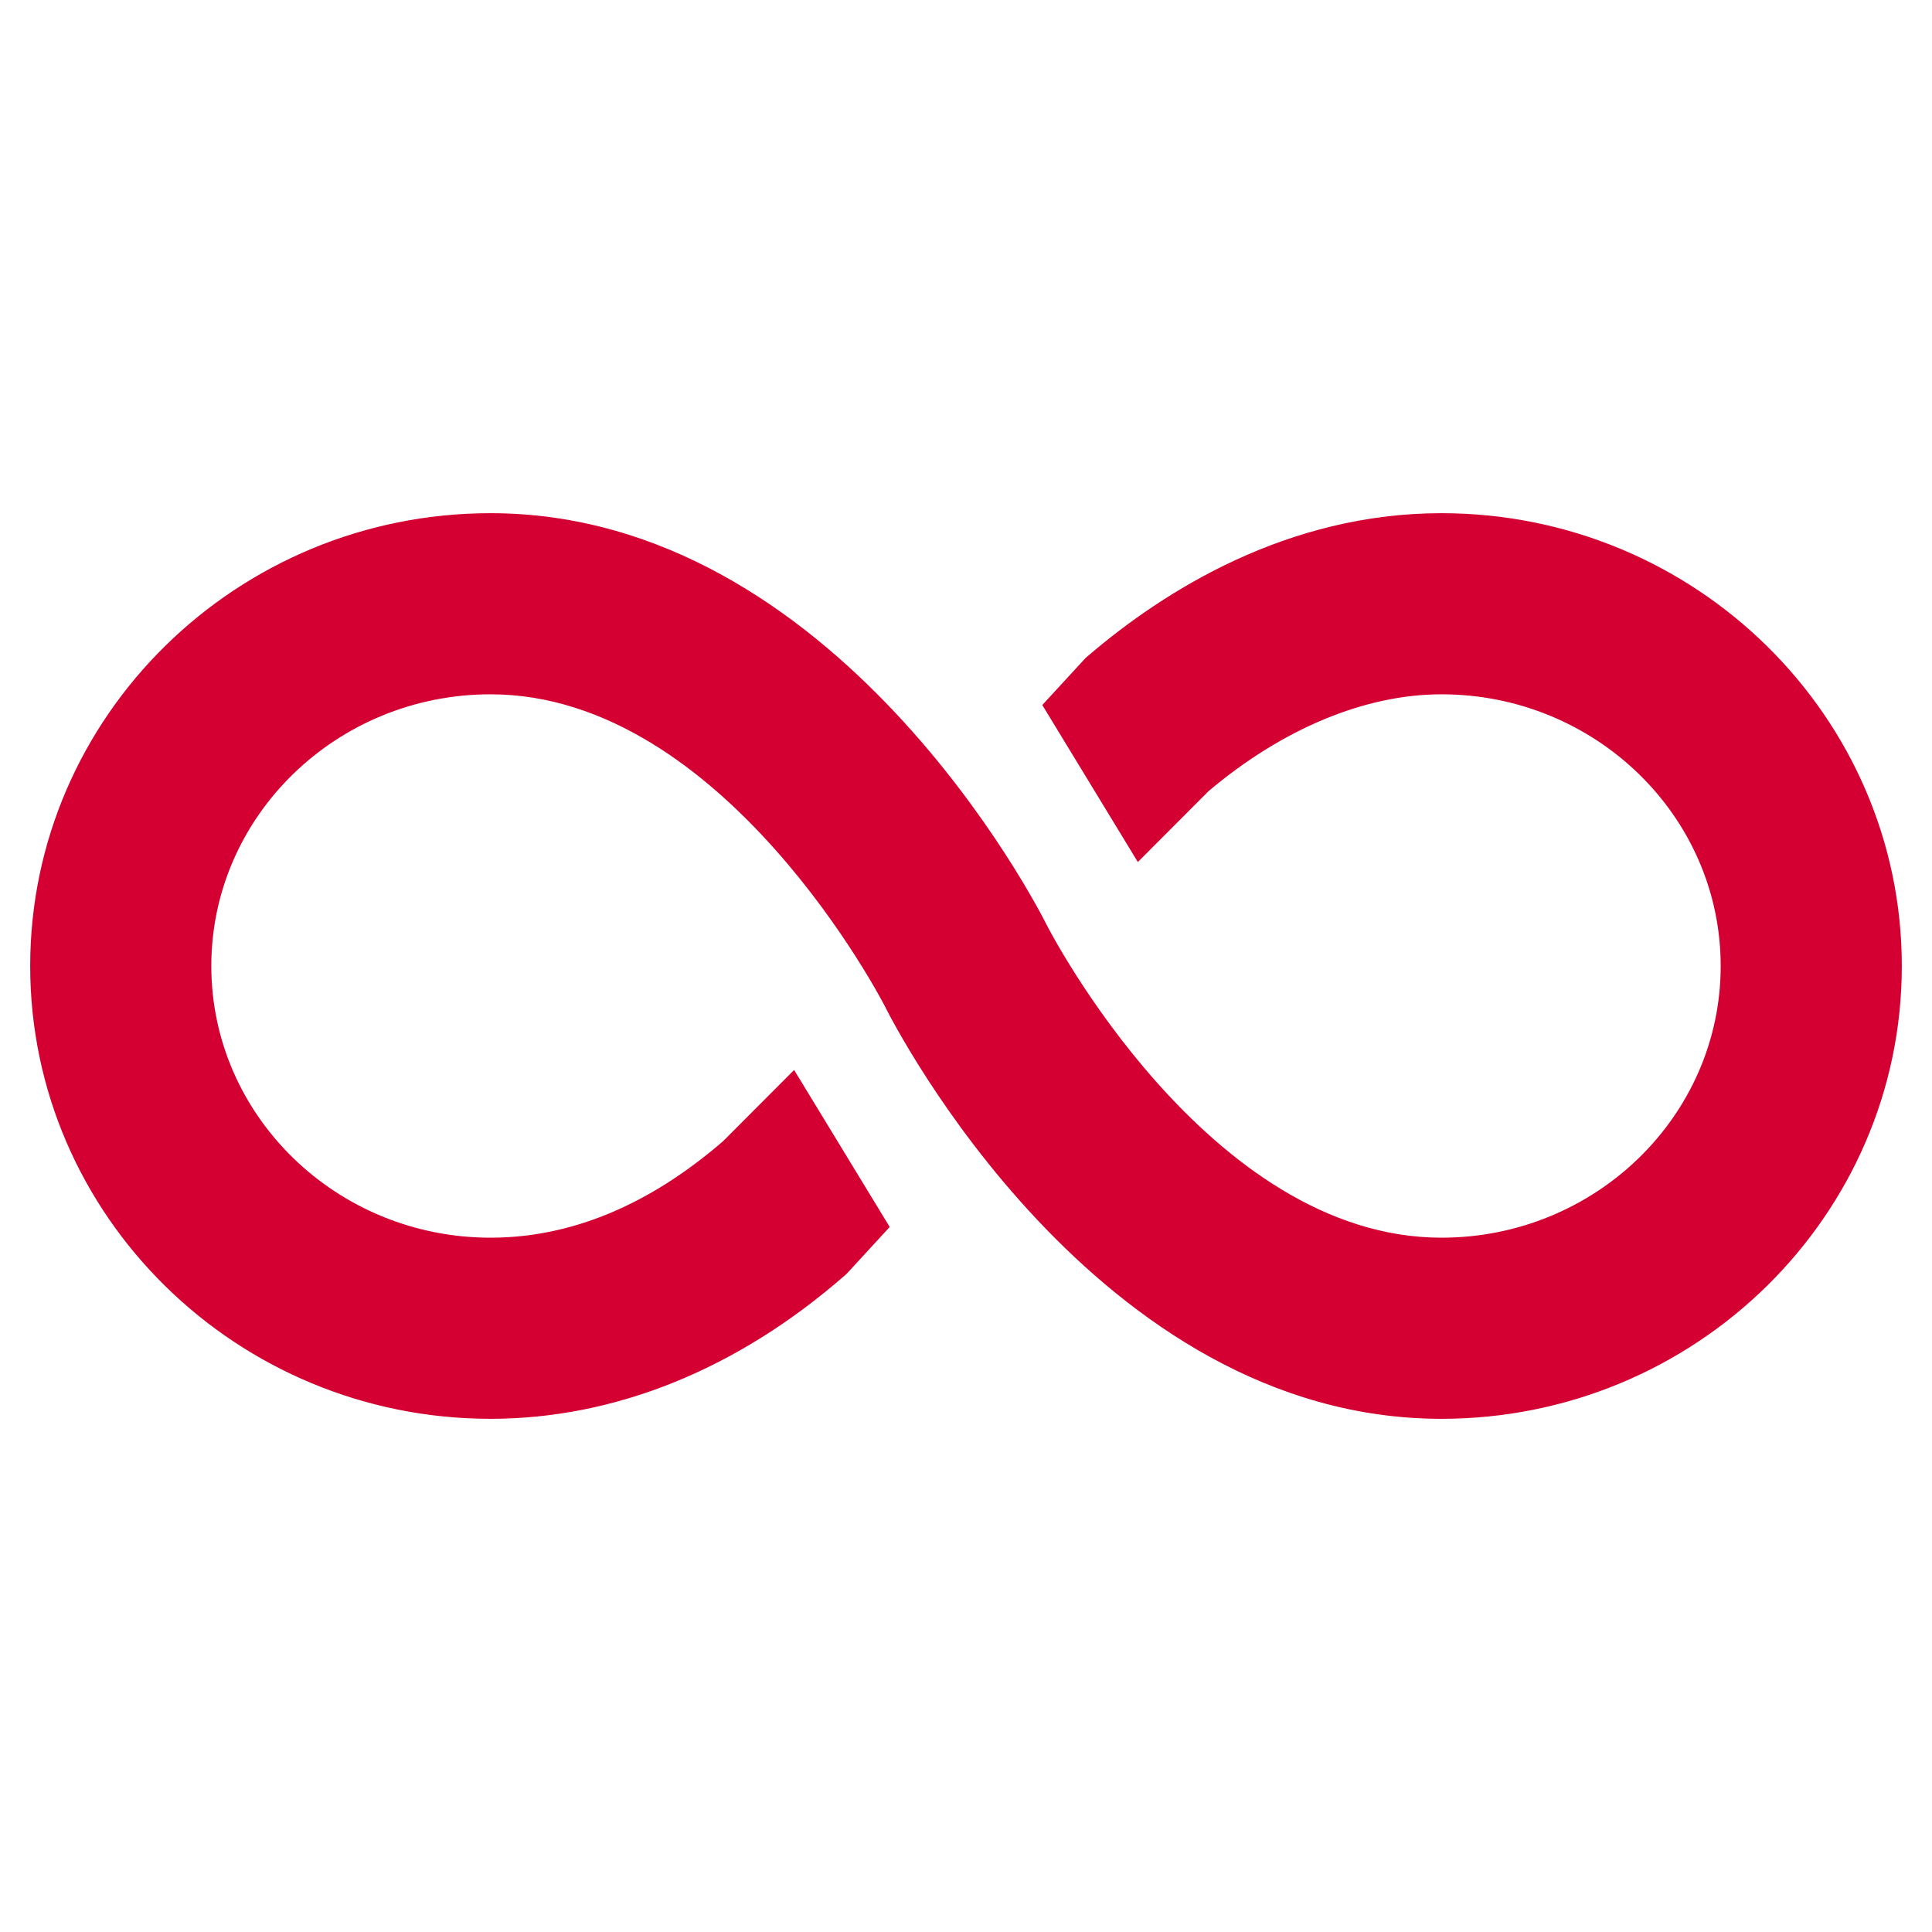 <svg xmlns="http://www.w3.org/2000/svg" version="1.1" xmlns:xlink="http://www.w3.org/1999/xlink" width="700" height="700"><svg width="700" height="700" viewBox="0 0 700 700" fill="none" xmlns="http://www.w3.org/2000/svg">
<path d="M522.266 185.938C466.389 185.938 421.832 214.006 394.297 237.562L393.326 238.396L377.645 255.445L412.262 312.334L437.883 286.645C464.693 264.004 494.621 251.562 522.266 251.562C578.047 251.562 623.438 295.723 623.438 350C623.438 404.277 578.047 448.438 522.266 448.438C437.5 448.438 379.887 336.396 379.312 335.262C375.977 328.521 302.914 185.938 177.734 185.938C85.764 185.938 10.938 259.533 10.938 350C10.938 440.467 85.764 514.062 177.734 514.062C222.783 514.062 267.121 496.139 305.963 462.219L306.797 461.48L322.355 444.555L287.725 387.666L261.98 413.479C235.156 436.68 206.801 448.438 177.734 448.438C121.953 448.438 76.562 404.277 76.562 350C76.562 295.723 121.953 251.562 177.734 251.562C262.5 251.562 320.113 363.604 320.688 364.738C324.023 371.479 397.086 514.062 522.266 514.062C614.236 514.062 689.062 440.467 689.062 350C689.062 259.533 614.236 185.938 522.266 185.938Z" fill="#D50032"></path>
</svg><style>@media (prefers-color-scheme: light) { :root { filter: none; } }
@media (prefers-color-scheme: dark) { :root { filter: none; } }
</style></svg>